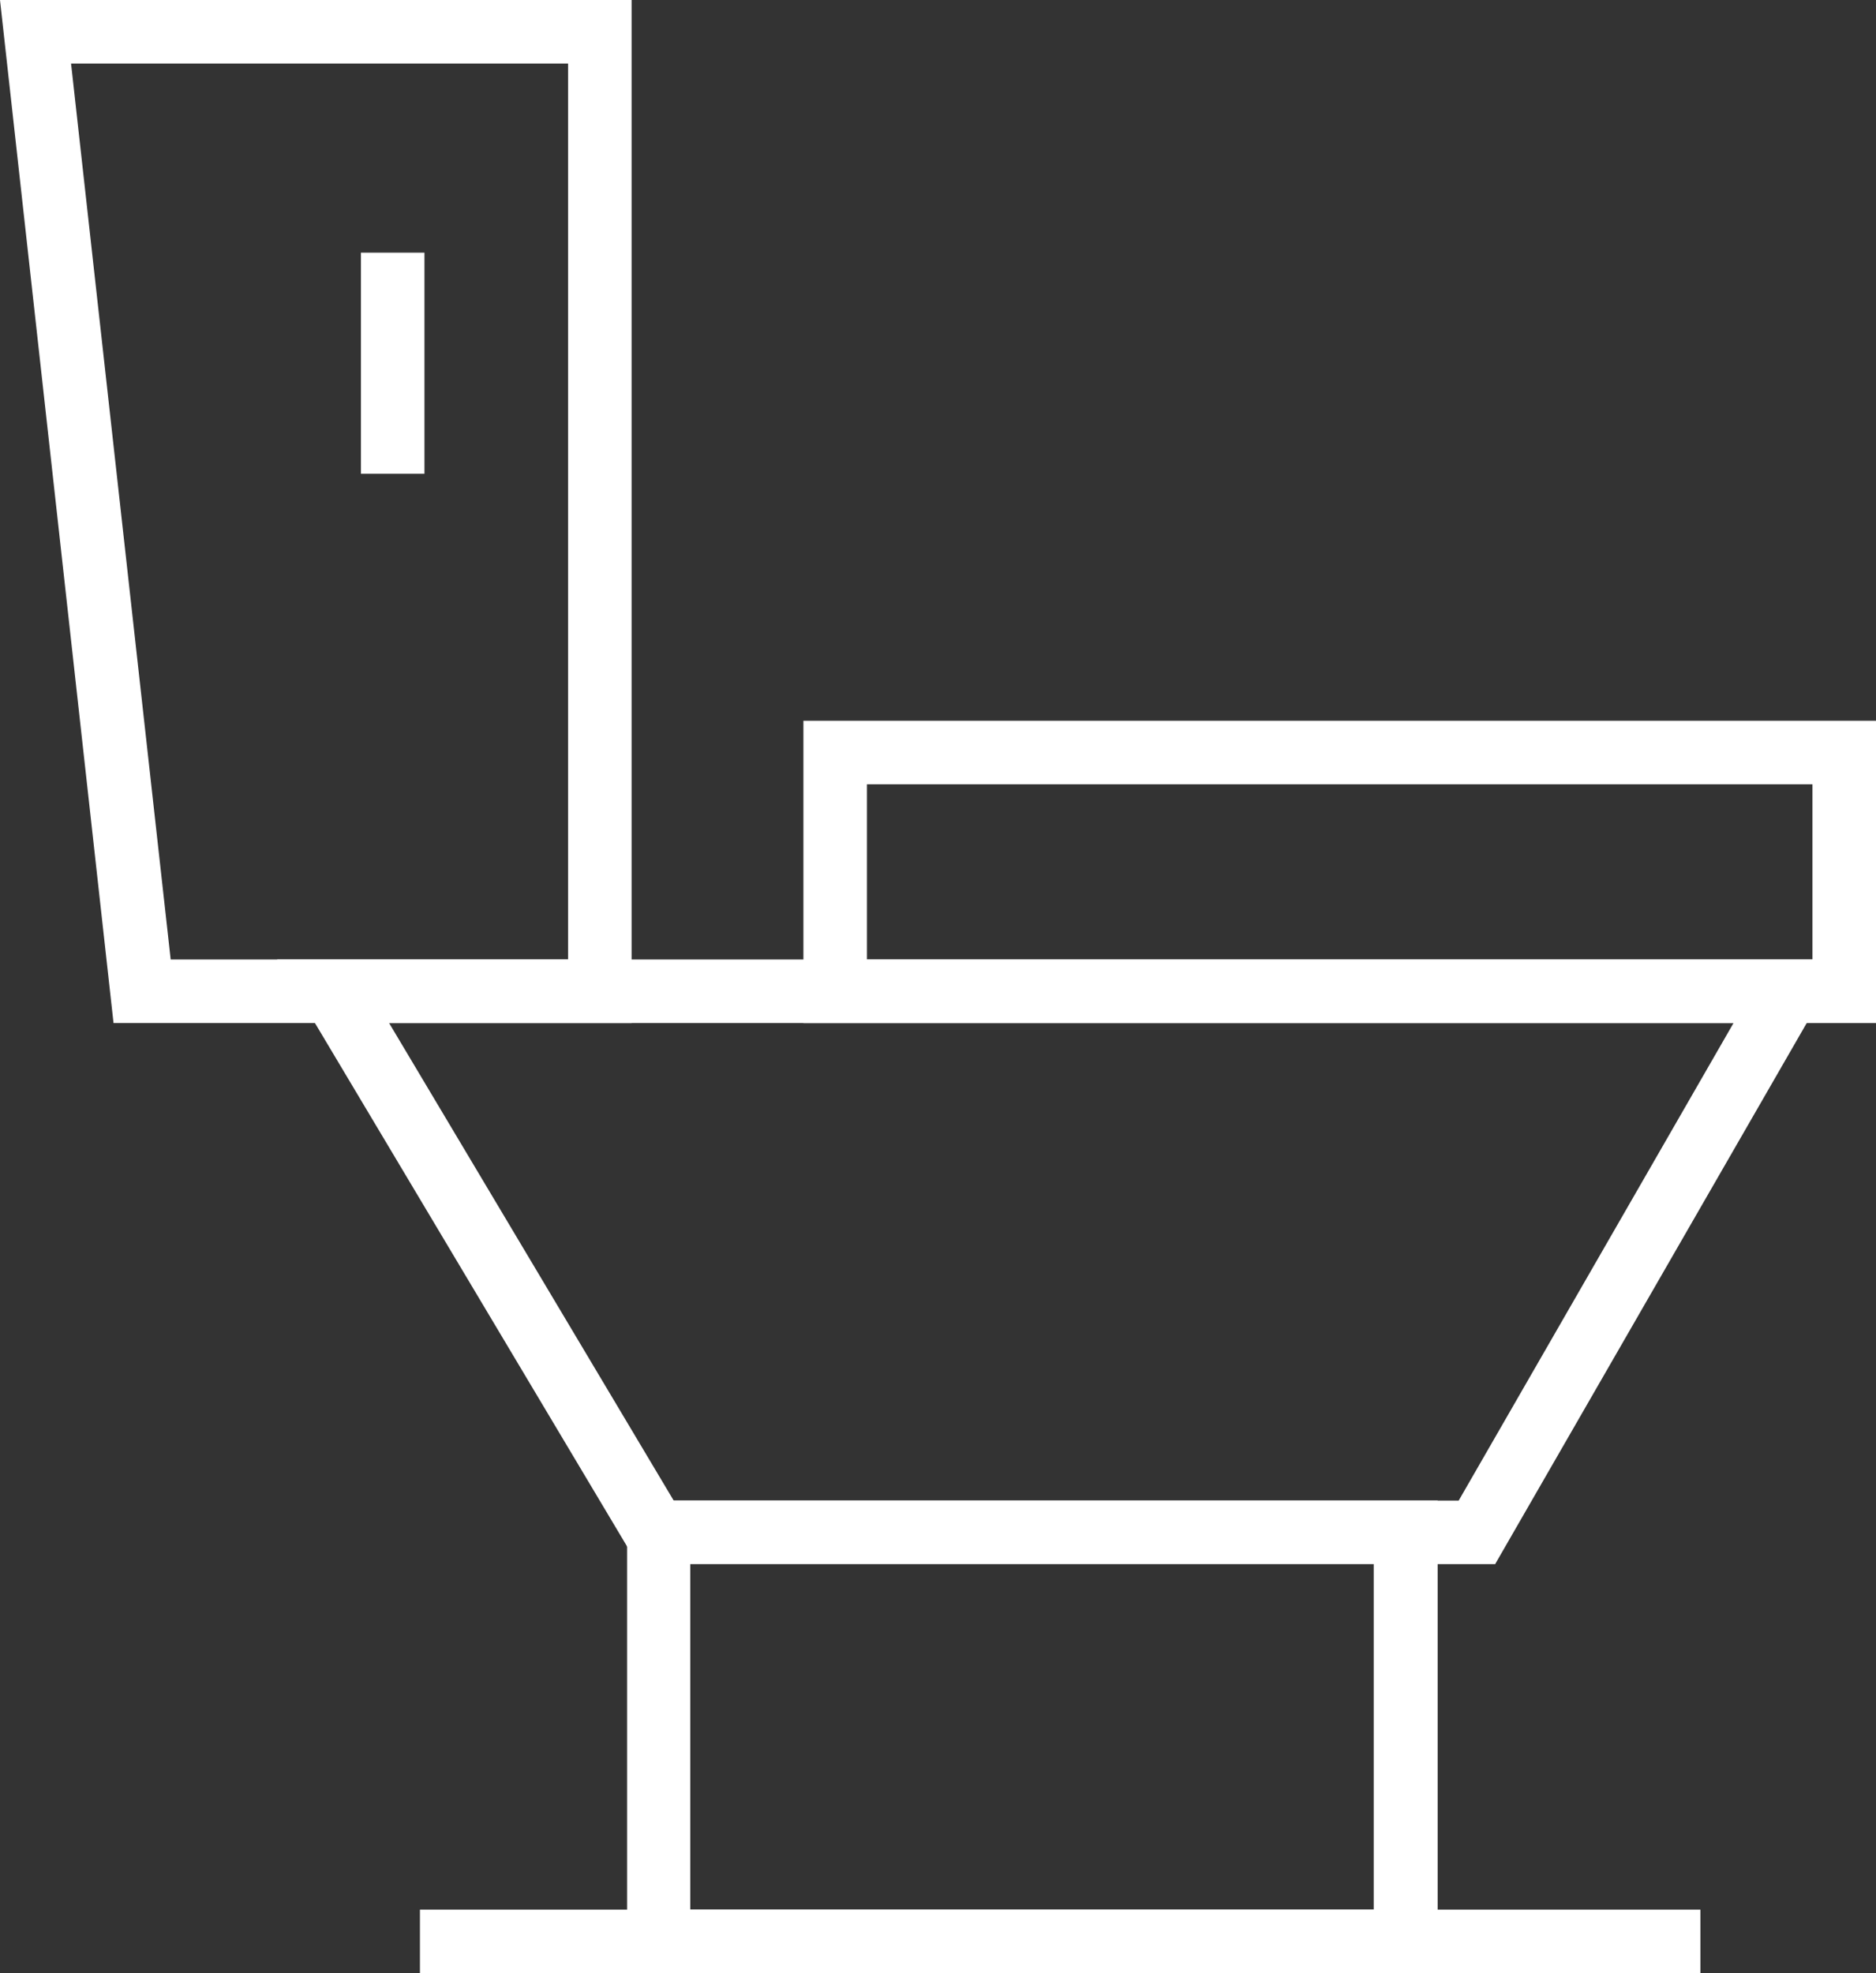 <?xml version="1.0" encoding="UTF-8"?>
<svg xmlns="http://www.w3.org/2000/svg" id="Layer_2" viewBox="0 0 49.9 52.48">
  <rect x="0" y="0" width="49.9" height="52.48" fill="#333333" stroke="none"/>
  <defs>
    <style>
      .cls-1 {
        fill: #fff;
      }
    </style>
  </defs>
  <g id="Layer_1-2" data-name="Layer_1">
    <g>
      <path class="cls-1" d="M16.8,27.21H3.02L0,0h16.8v27.21ZM4.53,25.52h10.58V1.69H1.89l2.65,23.83Z"></path>
      <path class="cls-1" d="M49.9,27.21h-28.53v-8.04h28.53v8.04ZM23.06,25.52h25.15v-4.66h-25.15v4.66Z"></path>
      <path class="cls-1" d="M38.24,52.48h-21.56v-12.57h21.56v12.57ZM18.36,50.79h18.18v-9.2h-18.18v9.2Z"></path>
      <path class="cls-1" d="M39.78,41.6h-22.82L7.37,25.52h41.66l-9.26,16.08ZM17.92,39.91h20.88l7.31-12.7H10.35l7.57,12.7Z"></path>
      <rect class="cls-1" x="11.17" y="50.79" width="34.06" height="1.69"></rect>
      <rect class="cls-1" x="9.6" y="6.72" width="1.69" height="5.88"></rect>
    </g>
  </g>
</svg>
